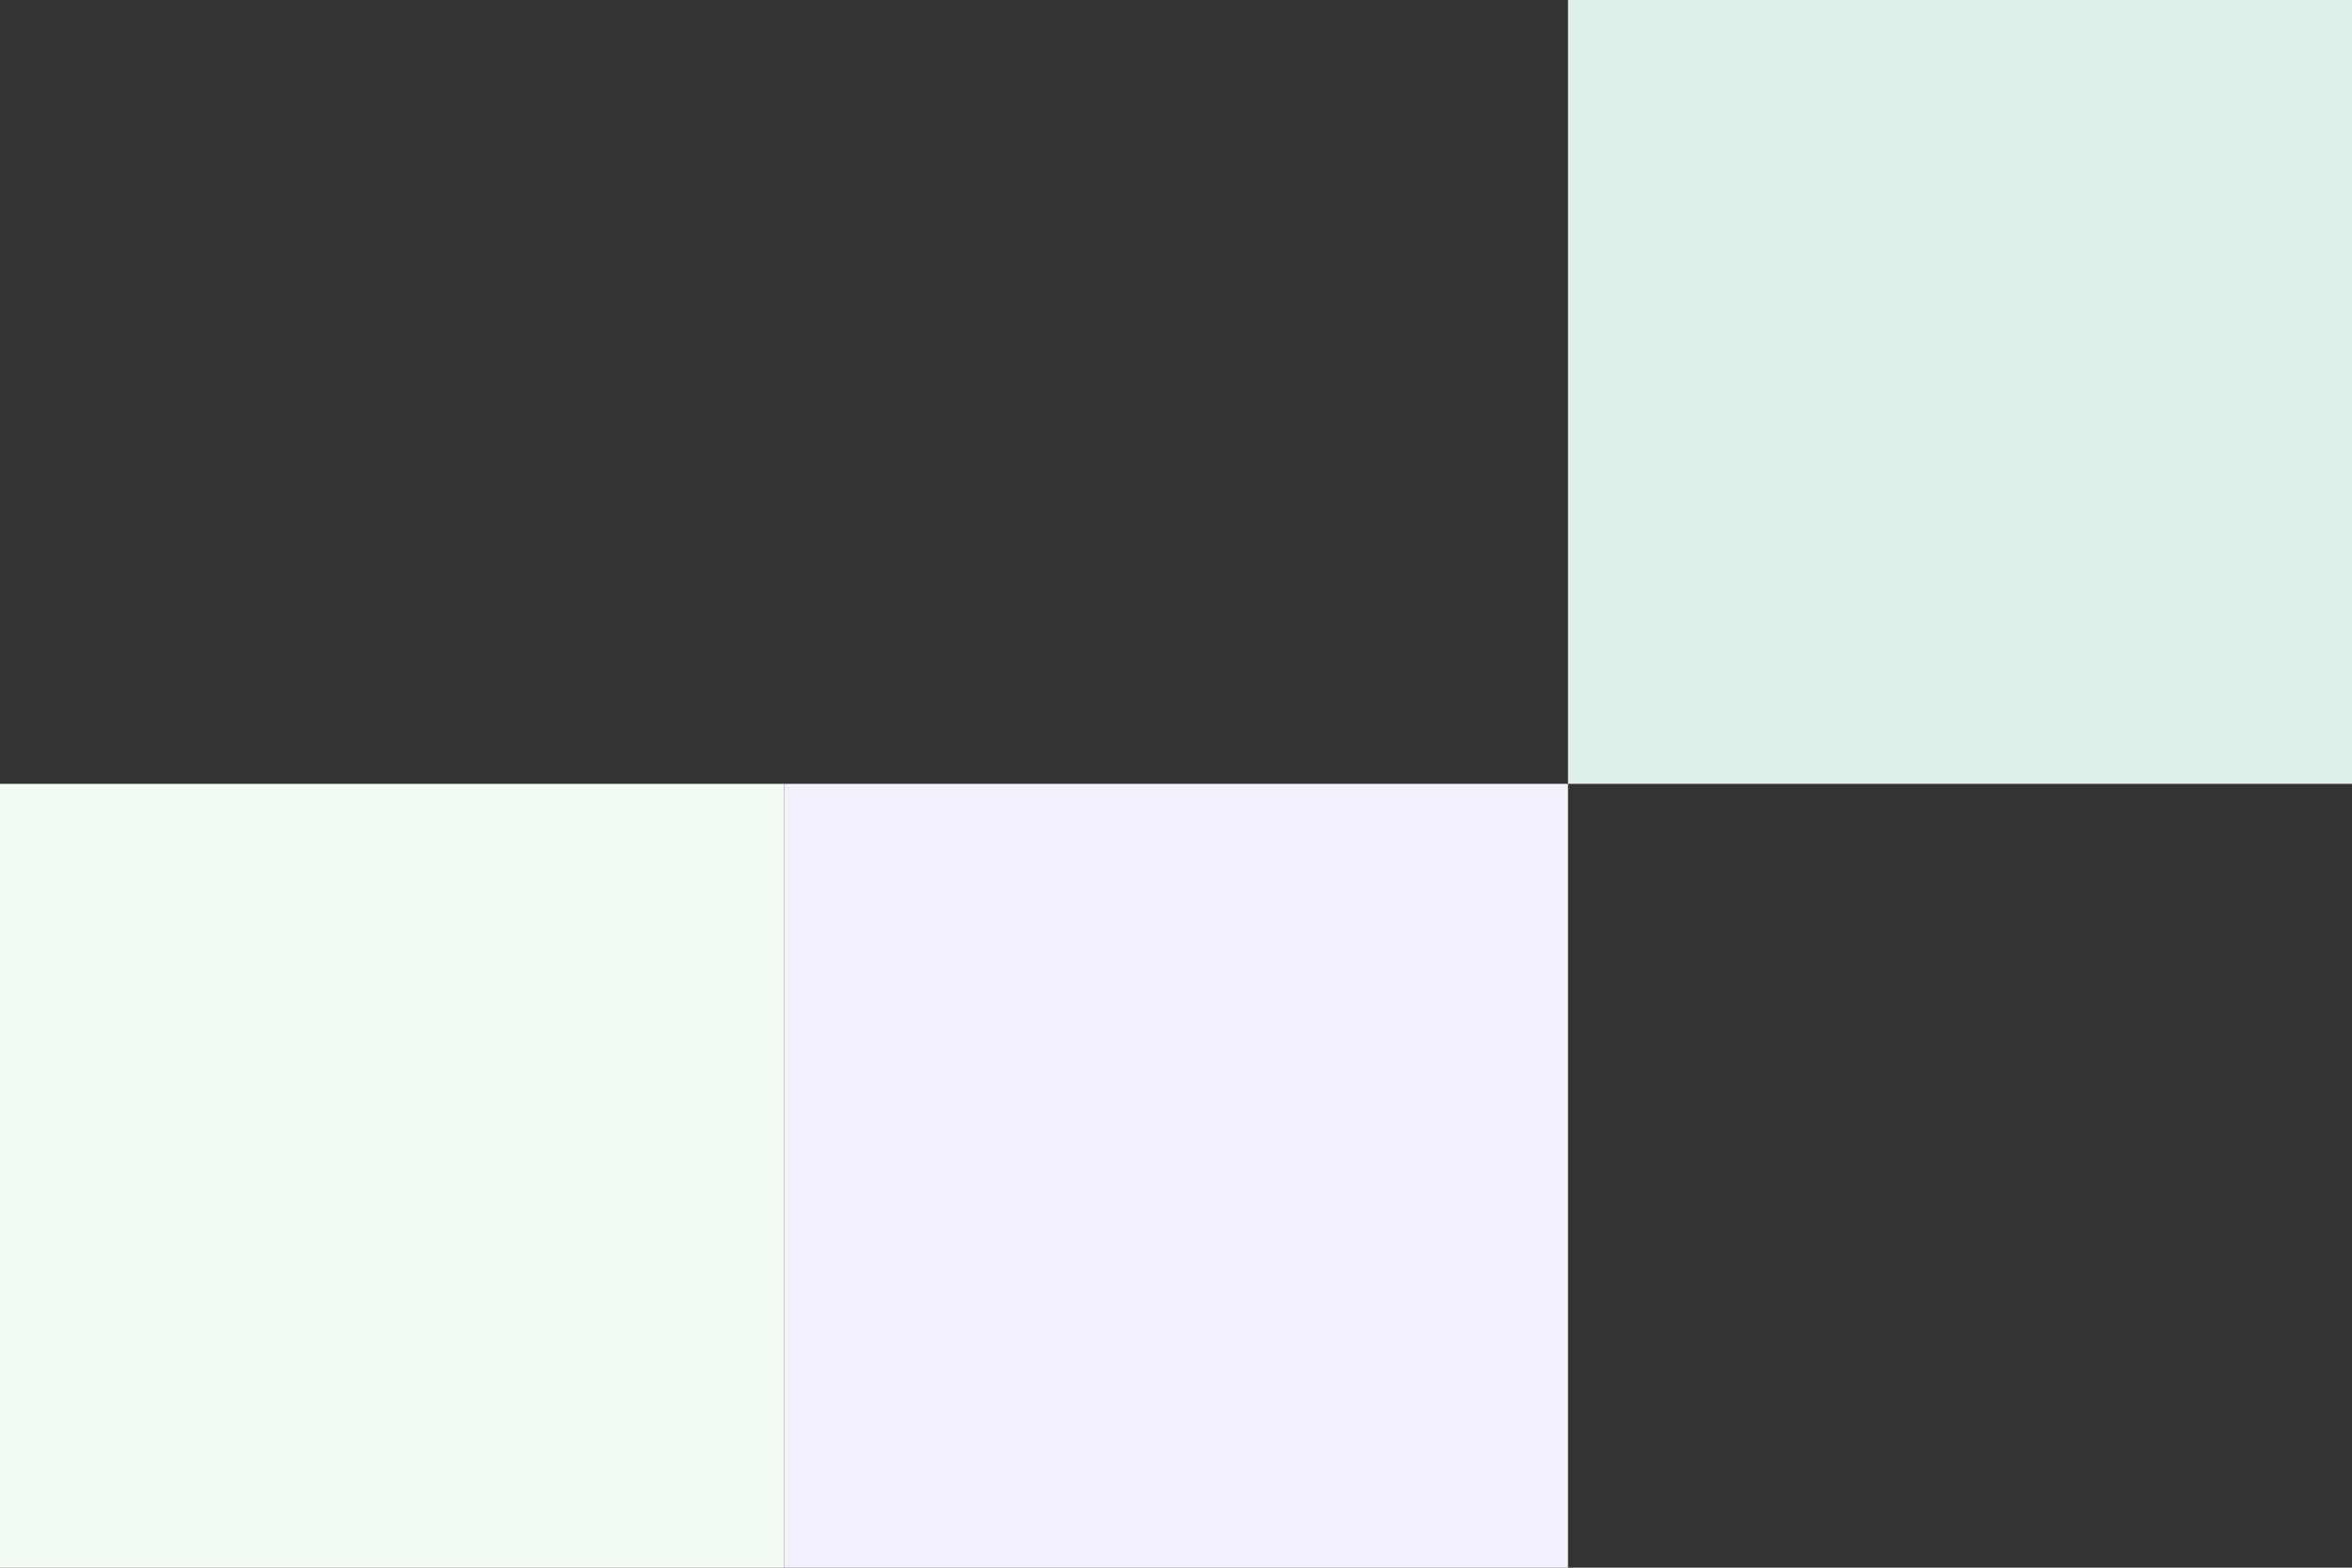 <?xml version="1.0" encoding="UTF-8"?>
<svg id="_レイヤー_1" data-name="レイヤー 1" xmlns="http://www.w3.org/2000/svg" width="300" height="200" viewBox="0 0 300 200">
  <rect x="0" y="0" width="300" height="200" fill="#333333" stroke="none"/>
  <defs>
    <style>
      .cls-1 {
        fill: #f2fcf3;
      }

      .cls-2 {
        fill: #f2f2fc;
      }

      .cls-3 {
        fill: #dfefec;
      }
    </style>
  </defs>
  <rect class="cls-1" y="100" width="100" height="100" transform="translate(100 300) rotate(180)"/>
  <rect class="cls-2" x="100" y="100" width="100" height="100" transform="translate(300 300) rotate(180)"/>
  <rect class="cls-3" x="200" width="100" height="100" transform="translate(500 100) rotate(180)"/>
</svg>